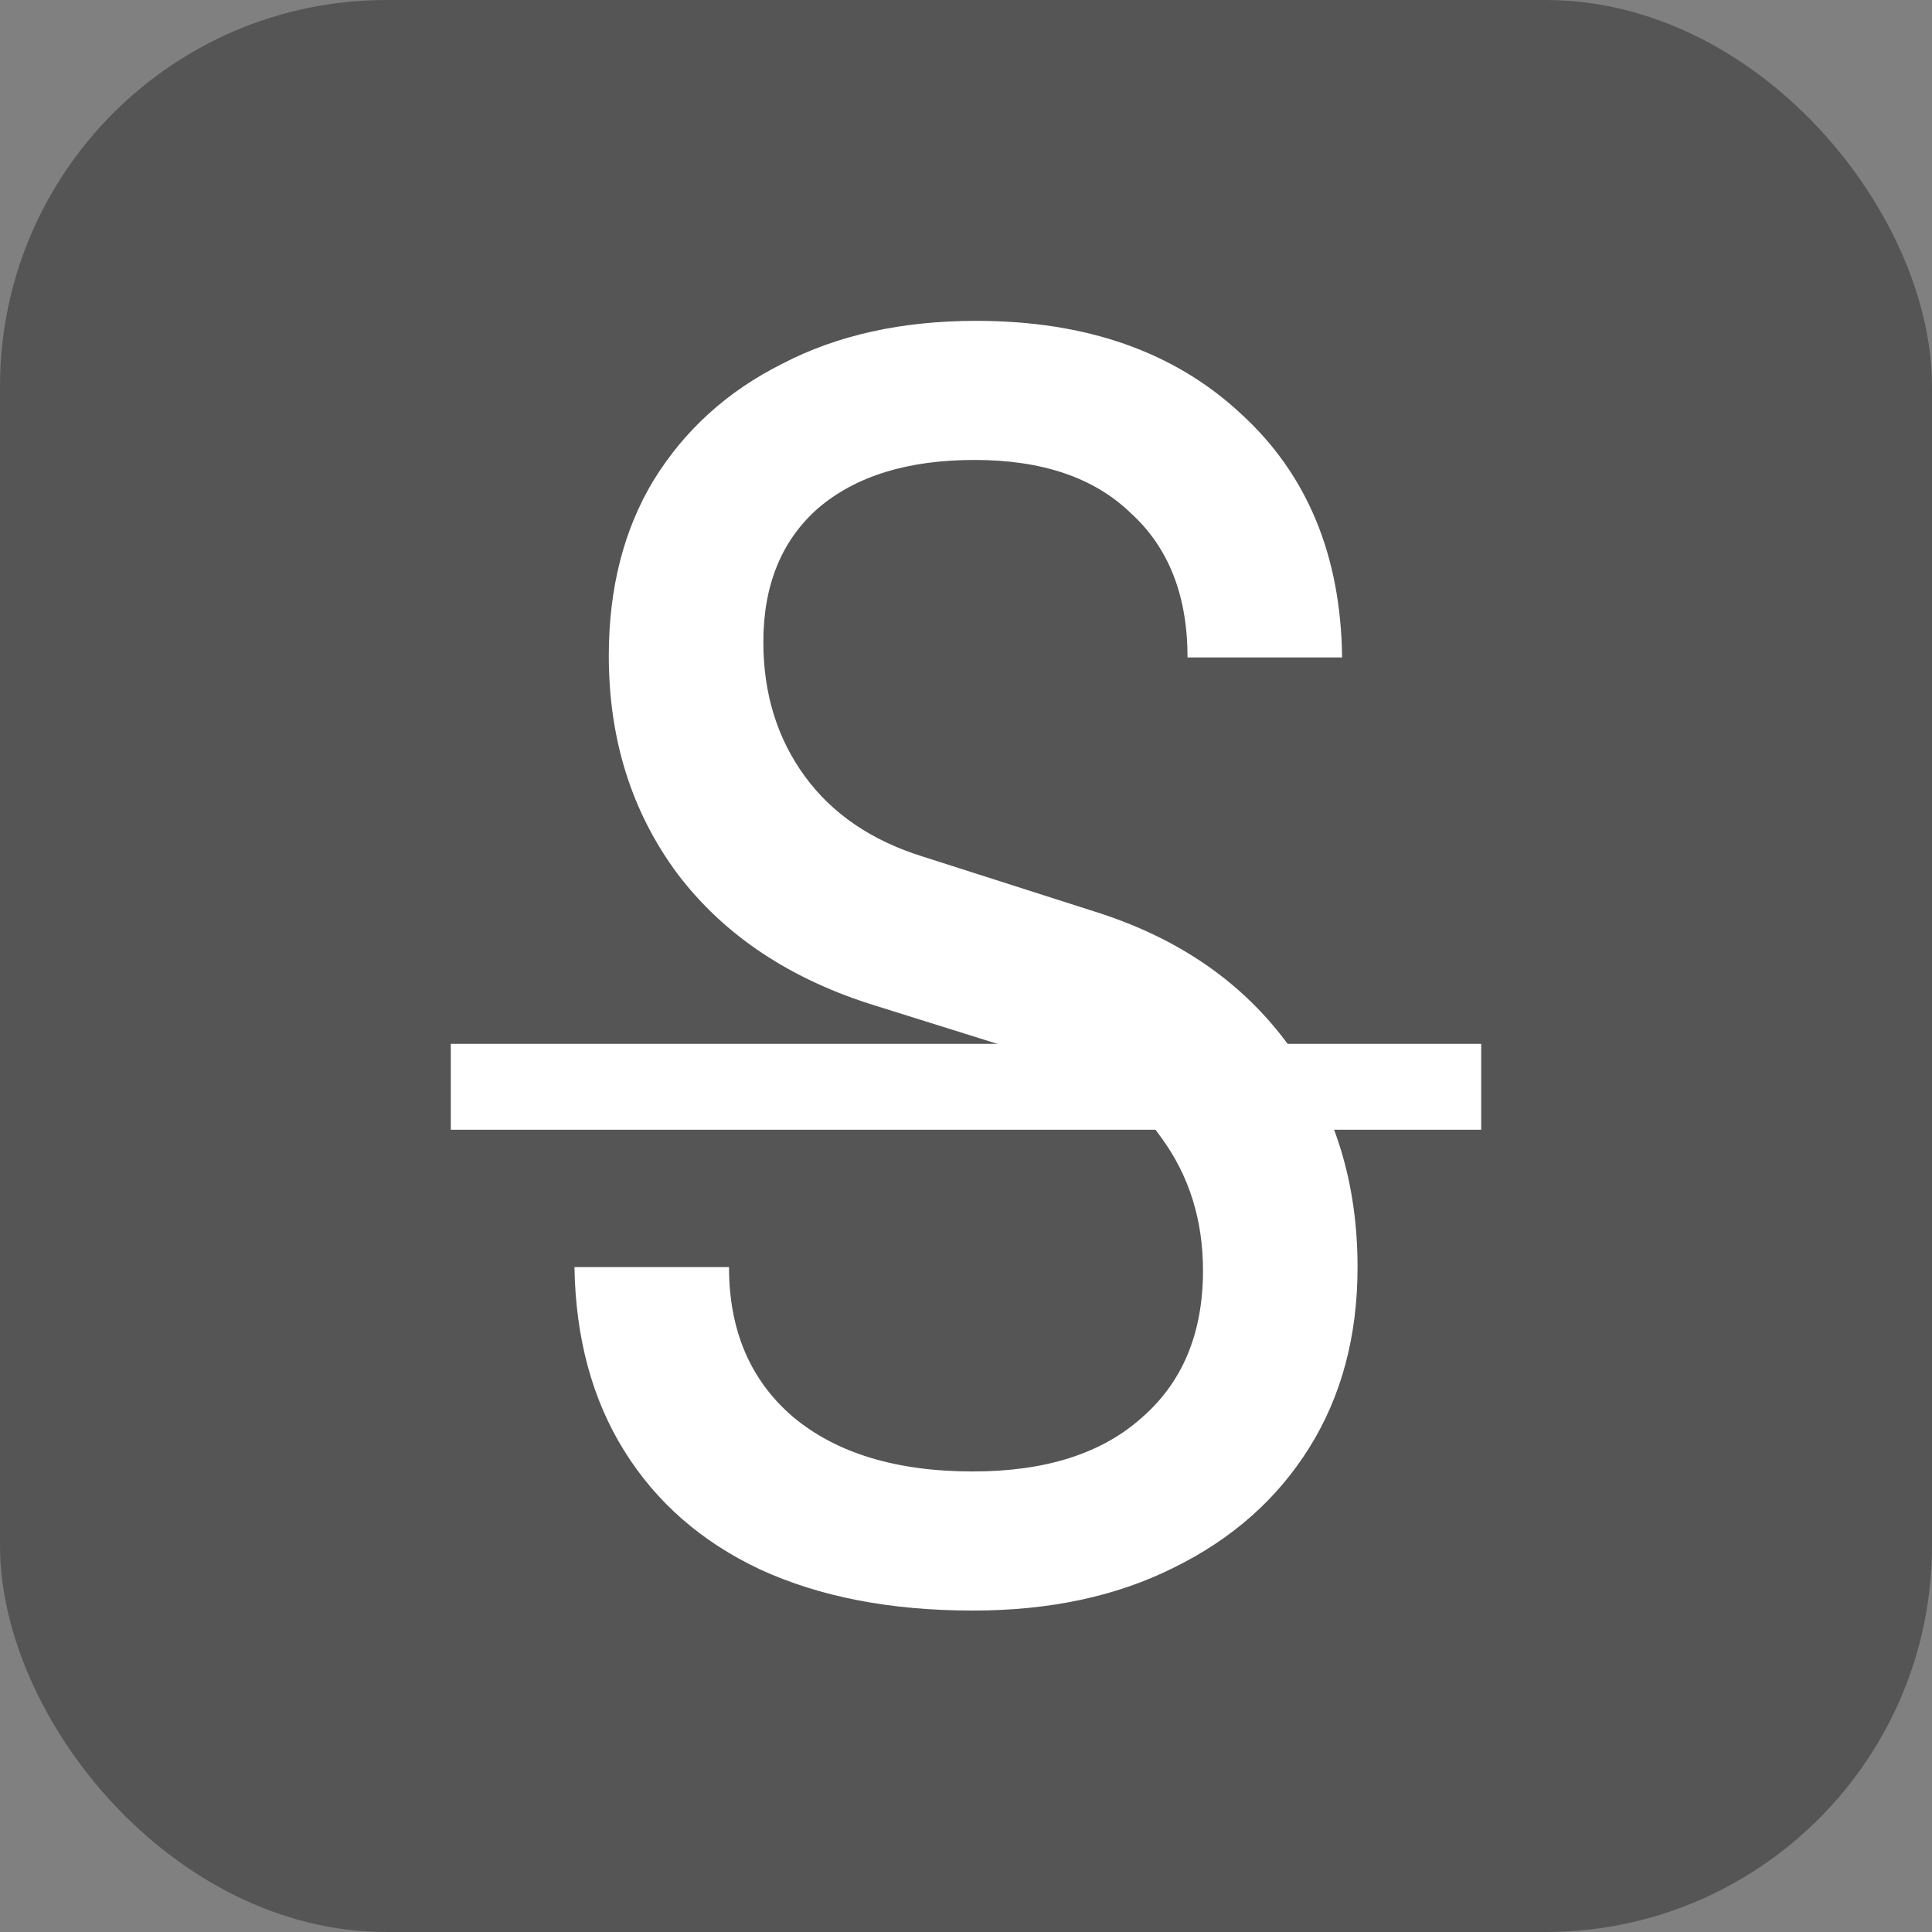 <svg xmlns="http://www.w3.org/2000/svg" version="1.1" xmlns:xlink="http://www.w3.org/1999/xlink" xmlns:svgjs="http://svgjs.com/svgjs" width="1000" height="1000"><rect width="100%" height="100%" fill="#808080" stroke="none"/><rect width="1000" height="1000" rx="200" ry="200" fill="#555555"></rect><g transform="matrix(88.889,0,0,88.889,233.333,113.623)"><svg xmlns="http://www.w3.org/2000/svg" version="1.1" xmlns:xlink="http://www.w3.org/1999/xlink" xmlns:svgjs="http://svgjs.com/svgjs" width="6" height="9"><svg width="6" height="9" viewBox="0 0 6 9" fill="none" xmlns="http://www.w3.org/2000/svg">
<path d="M3.04 8.1C2.56 8.1 2.147 8.02 1.8 7.86C1.46 7.7 1.197 7.47 1.01 7.17C0.823 6.87 0.727 6.513 0.72 6.1H1.62C1.62 6.467 1.743 6.757 1.99 6.97C2.243 7.183 2.593 7.29 3.04 7.29C3.46 7.29 3.787 7.187 4.02 6.98C4.26 6.773 4.38 6.487 4.38 6.12C4.38 5.827 4.3 5.57 4.14 5.35C3.987 5.13 3.763 4.977 3.47 4.89L2.48 4.58C1.98 4.427 1.593 4.17 1.32 3.81C1.053 3.45 0.92 3.027 0.92 2.54C0.92 2.147 1.007 1.807 1.18 1.52C1.36 1.227 1.61 1 1.93 0.84C2.25 0.673 2.627 0.59 3.06 0.59C3.7 0.59 4.213 0.77 4.6 1.13C4.987 1.483 5.183 1.957 5.19 2.55H4.29C4.29 2.19 4.18 1.91 3.96 1.71C3.747 1.503 3.443 1.4 3.05 1.4C2.663 1.4 2.36 1.493 2.14 1.68C1.927 1.867 1.82 2.127 1.82 2.46C1.82 2.76 1.9 3.02 2.06 3.24C2.22 3.46 2.45 3.617 2.75 3.71L3.75 4.03C4.237 4.183 4.613 4.443 4.88 4.81C5.147 5.177 5.28 5.607 5.28 6.1C5.28 6.5 5.187 6.85 5 7.15C4.813 7.45 4.55 7.683 4.21 7.85C3.877 8.017 3.487 8.1 3.04 8.1Z" fill="white"></path>
<path d="M0 4.8H6V5.3H0V4.8Z" fill="white"></path>
</svg></svg></g></svg>